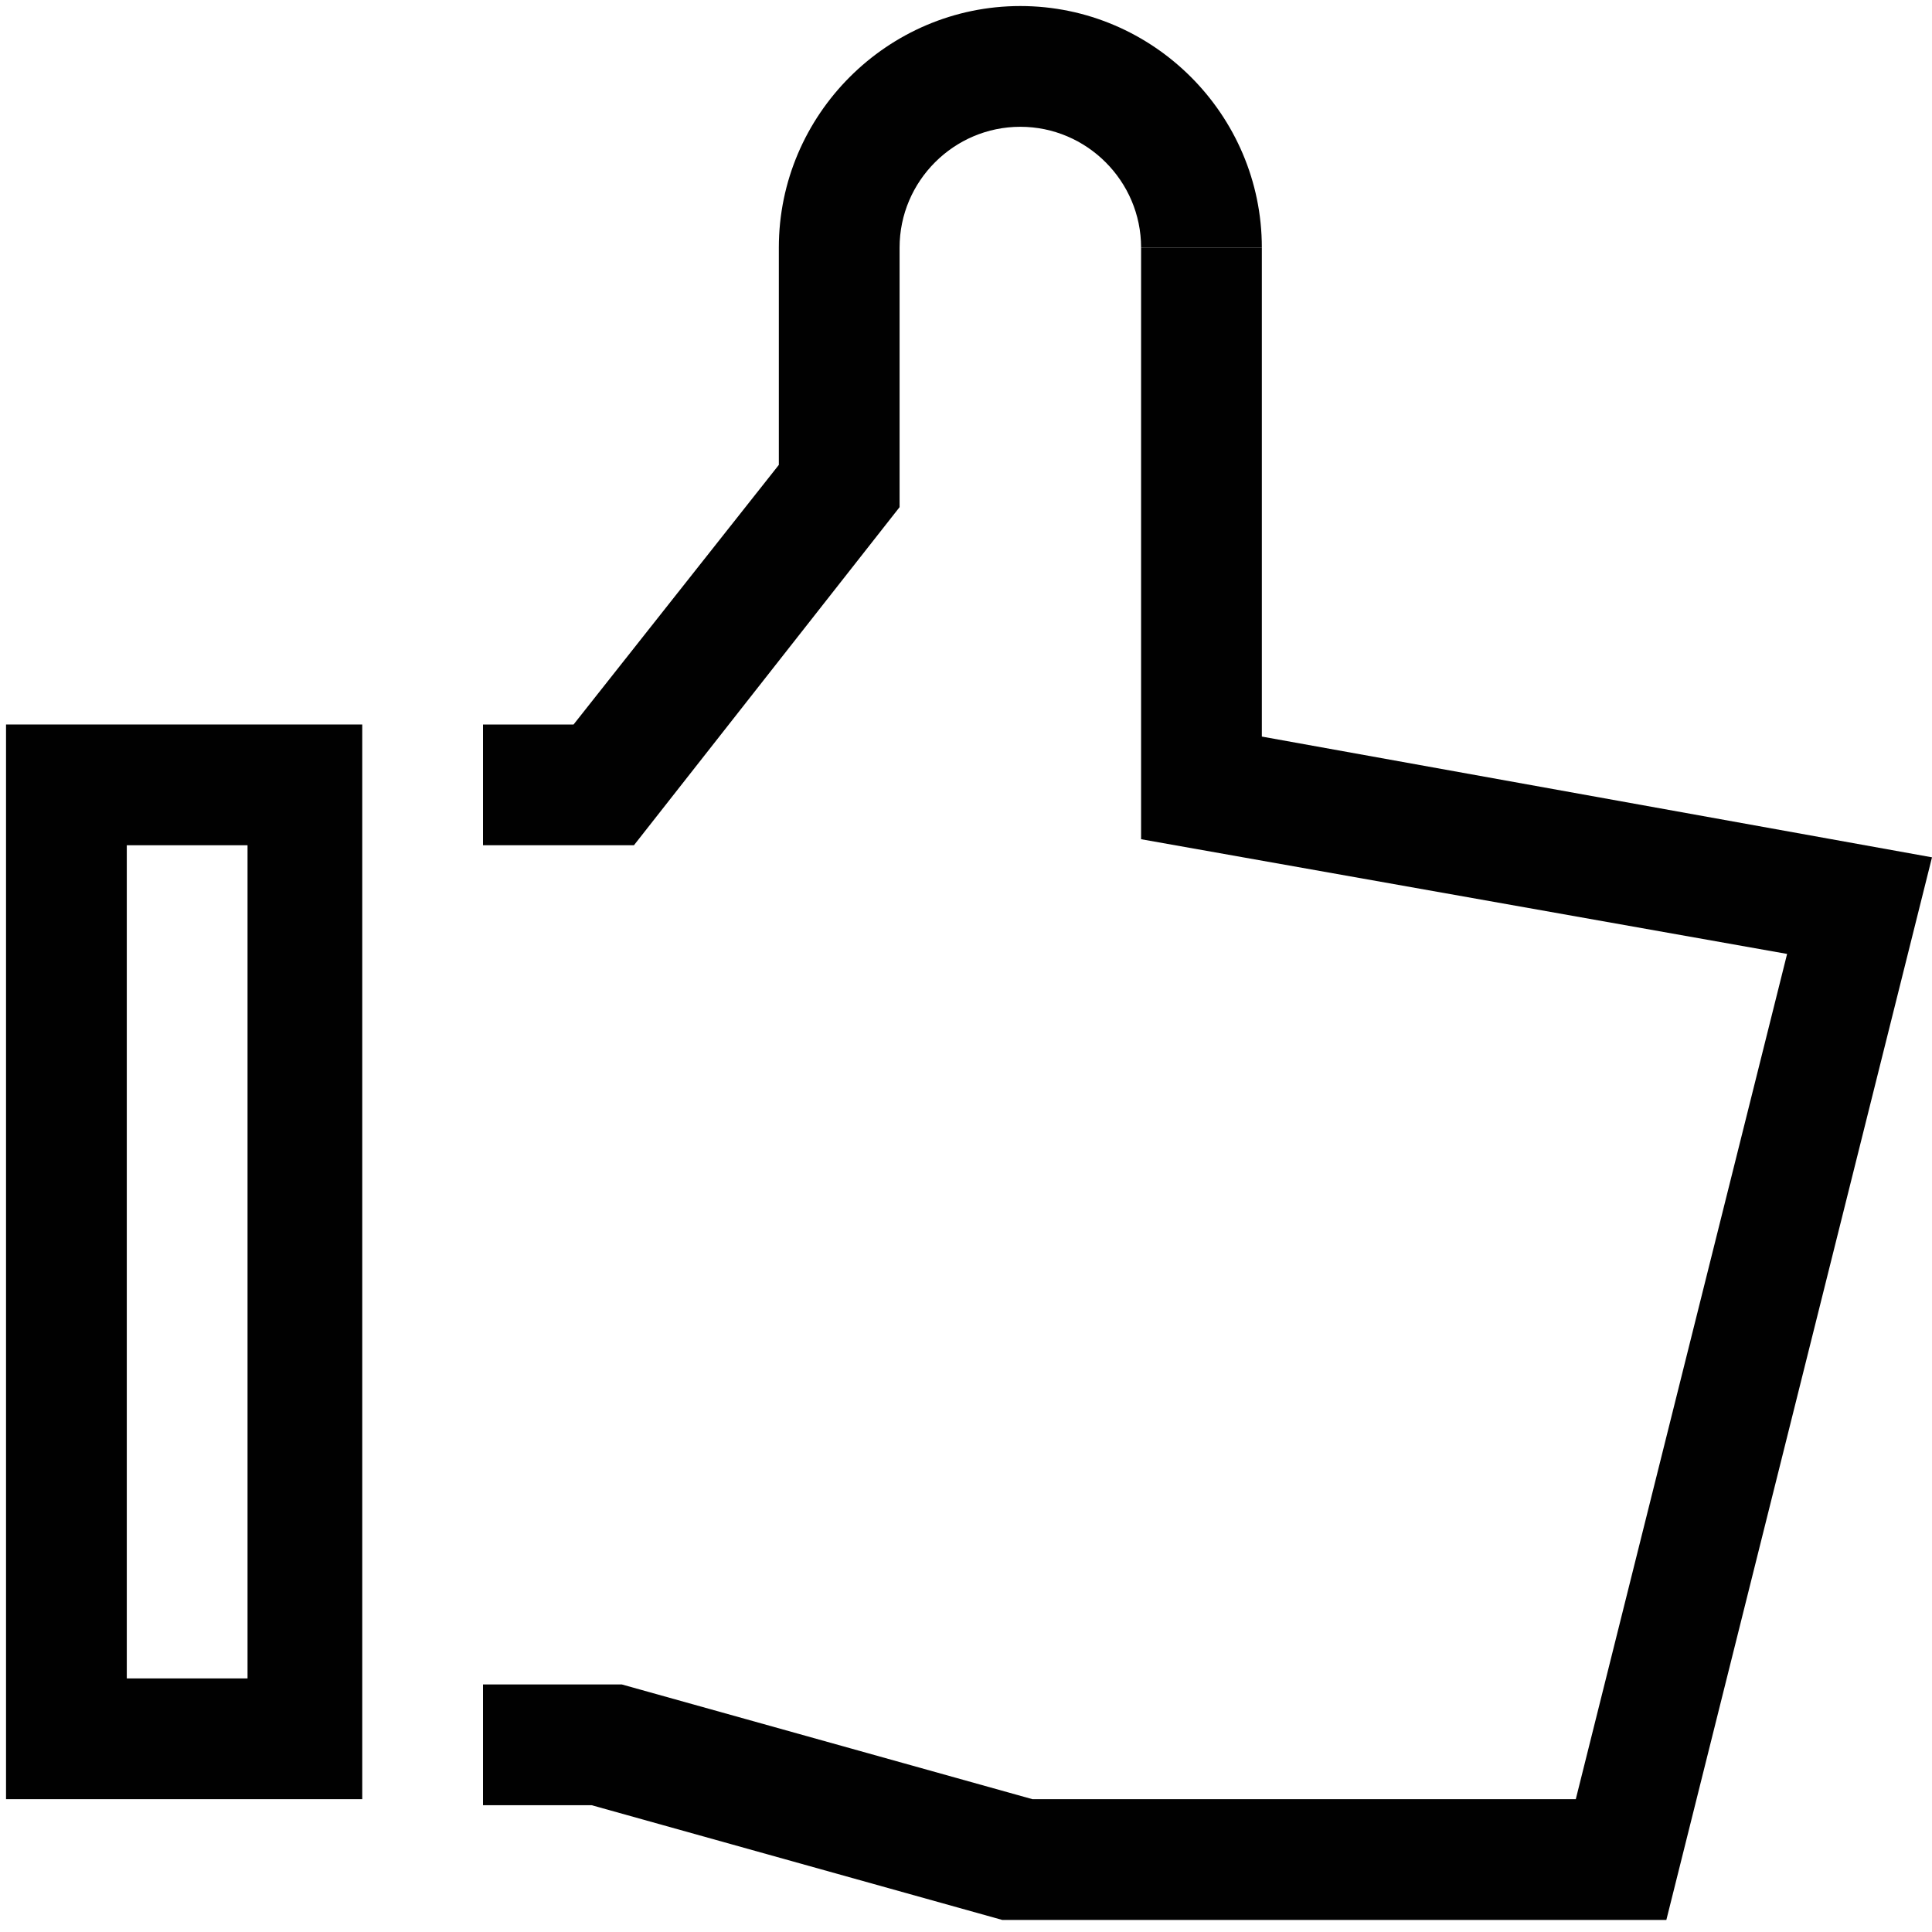 <?xml version="1.0" encoding="utf-8"?>
<!-- Generator: Adobe Illustrator 18.0.0, SVG Export Plug-In . SVG Version: 6.00 Build 0)  -->
<!DOCTYPE svg PUBLIC "-//W3C//DTD SVG 1.1//EN" "http://www.w3.org/Graphics/SVG/1.1/DTD/svg11.dtd">
<svg version="1.1" id="Layer_1" xmlns="http://www.w3.org/2000/svg" xmlns:xlink="http://www.w3.org/1999/xlink" x="0px" y="0px"
	 viewBox="0 0 32 32" enable-background="new 0 0 32 32" xml:space="preserve">
<path fill="#010101" d="M10.5,14H8v-2h1.5l3.4-4.3V4.1c0-2.2,1.8-4,4-4c2.2,0,4,1.8,4,4h-2c0-1.1-0.9-2-2-2c-1.1,0-2,0.9-2,2v4.3
	L10.5,14z"/>
<path fill="#010101" d="M27.6,31.8l-11,0l-6.8-1.9H8v-2l2.3,0l6.8,1.9h9l3.5-14l-10.7-1.9V4.1h2v8.1l11.1,2L27.6,31.8z"/>
<path fill="#010101" d="M6,29.8H0.1V12H6V29.8z M2.1,27.8h2V14h-2V27.8z"/>
</svg>
